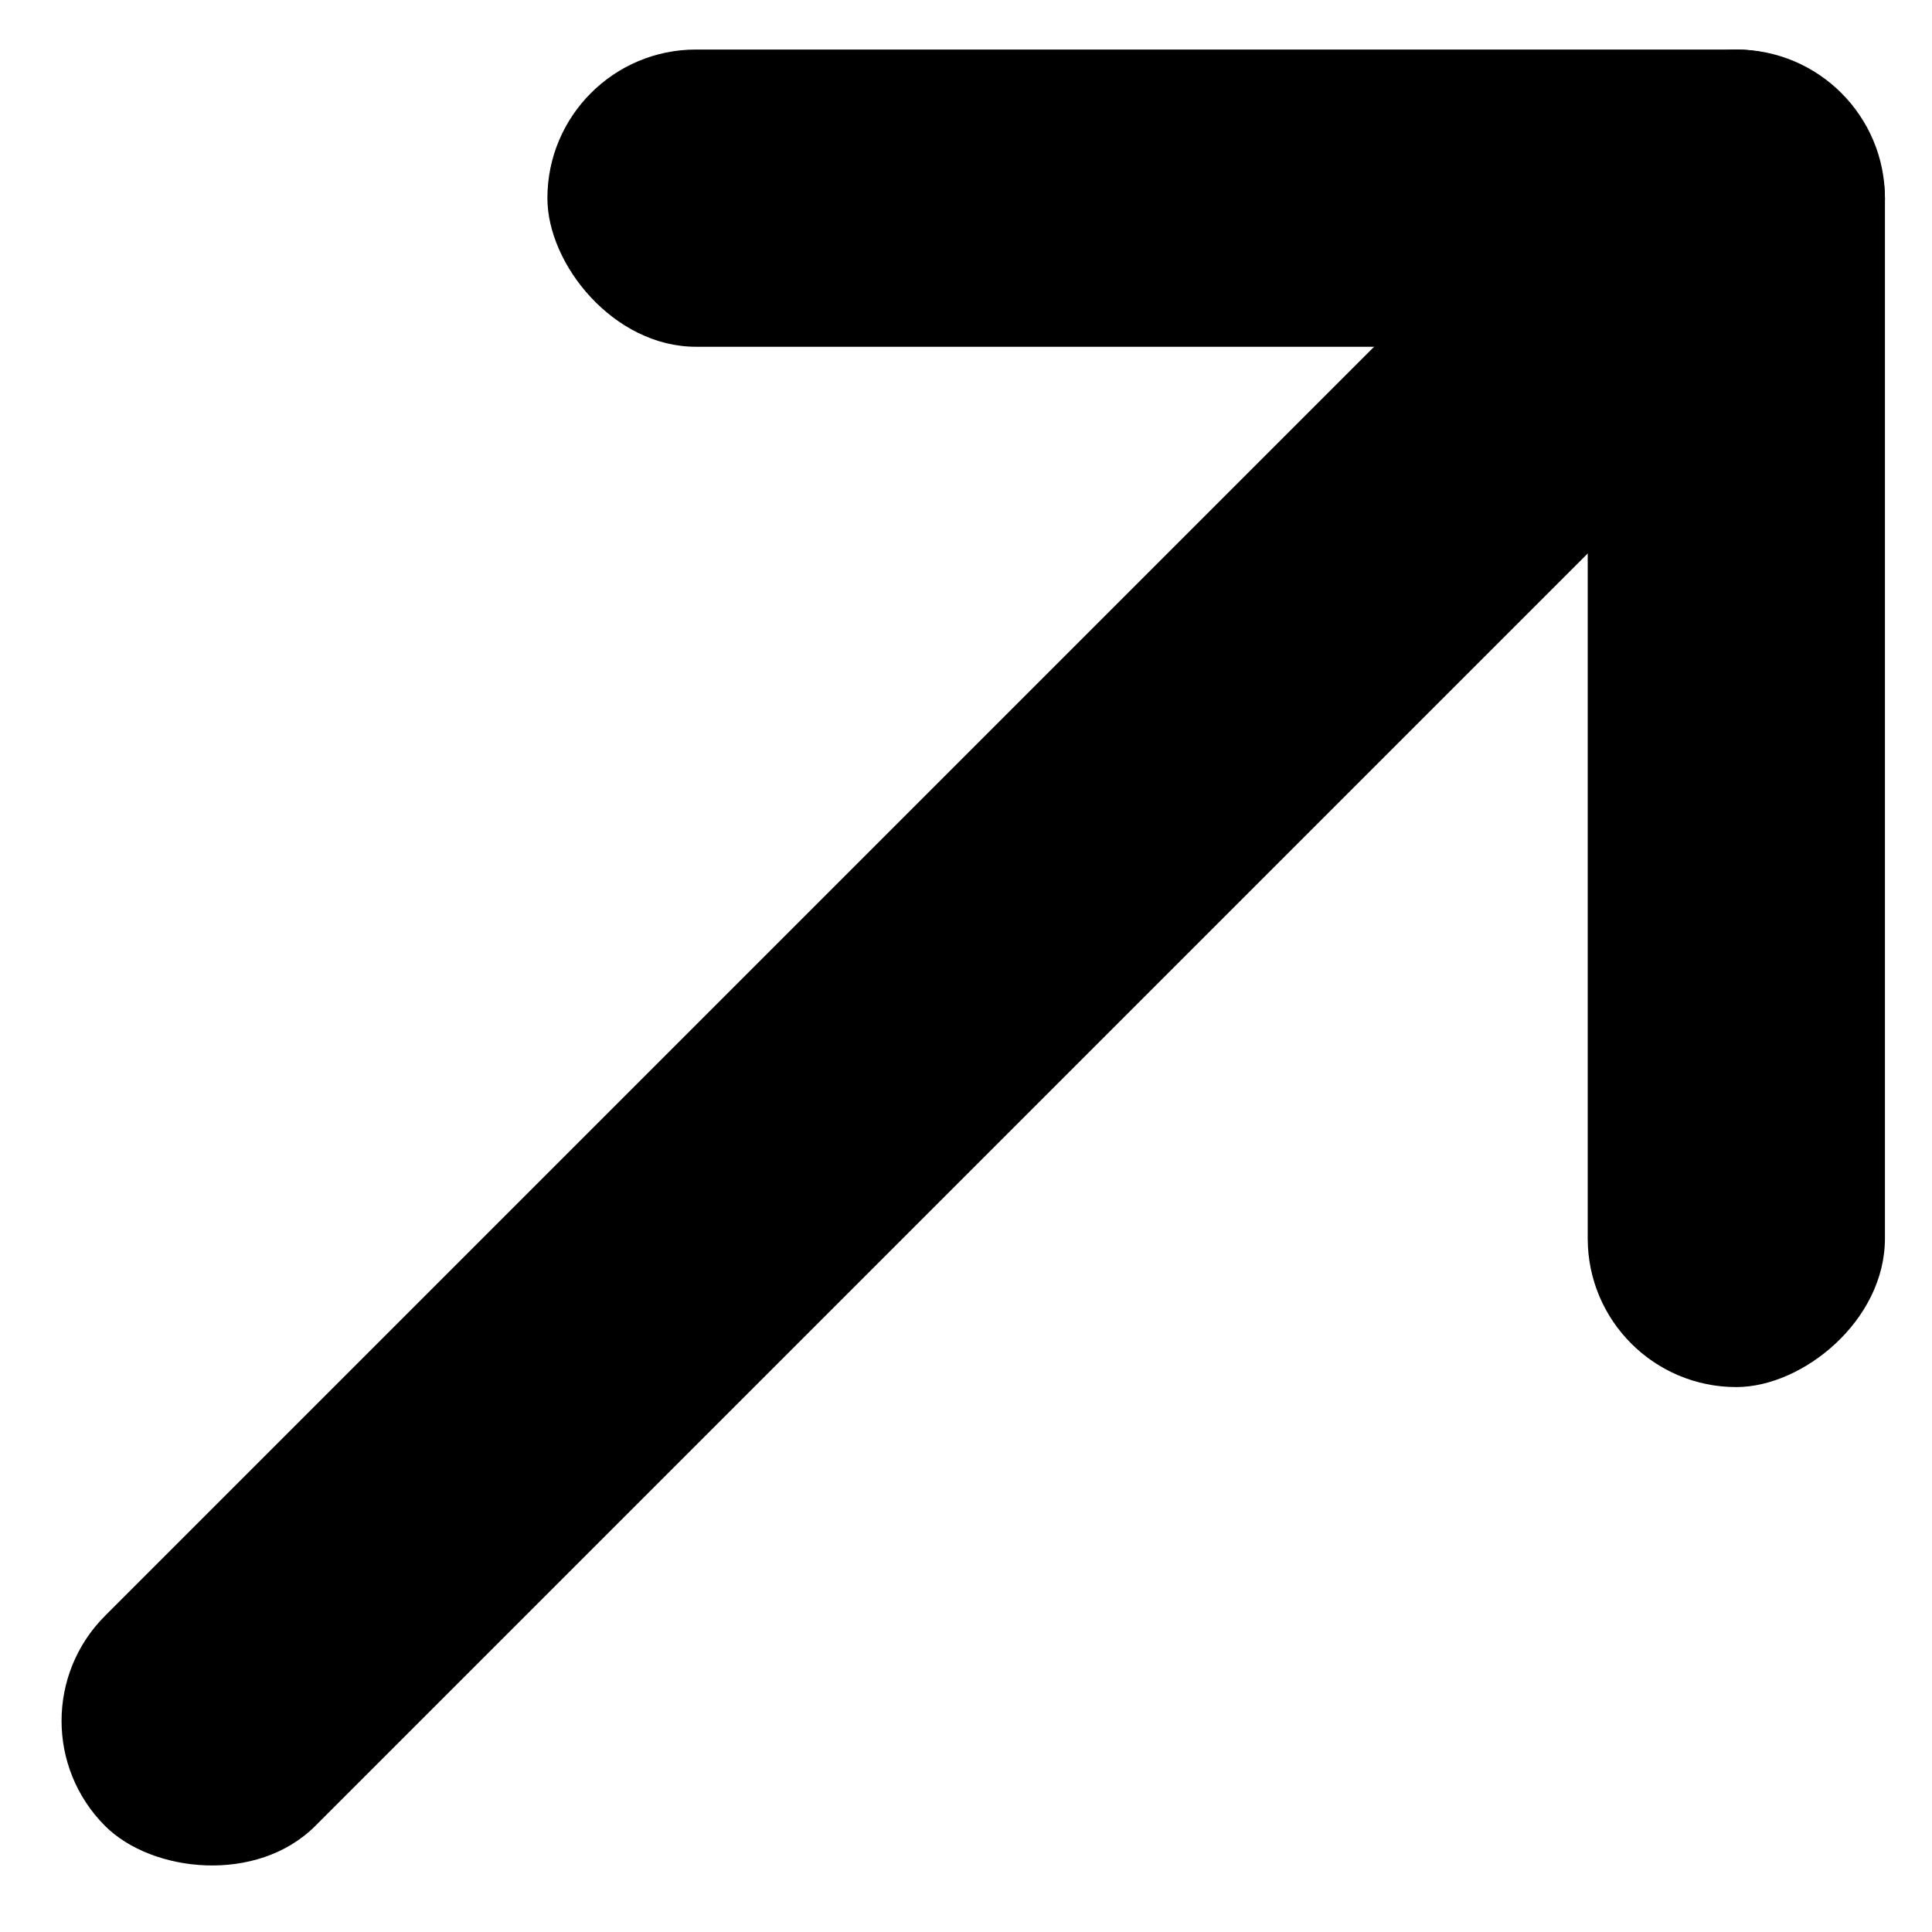 <svg width="39" height="39" viewBox="0 0 39 39" fill="none" xmlns="http://www.w3.org/2000/svg">
<rect y="34.738" width="49.129" height="6" rx="3" transform="rotate(-45 0 34.738)" fill="black"/>
<rect x="11.05" y="1" width="27" height="6" rx="3" fill="black"/>
<rect x="32.05" y="28" width="27" height="6" rx="3" transform="rotate(-90 32.05 28)" fill="black"/>
</svg>
